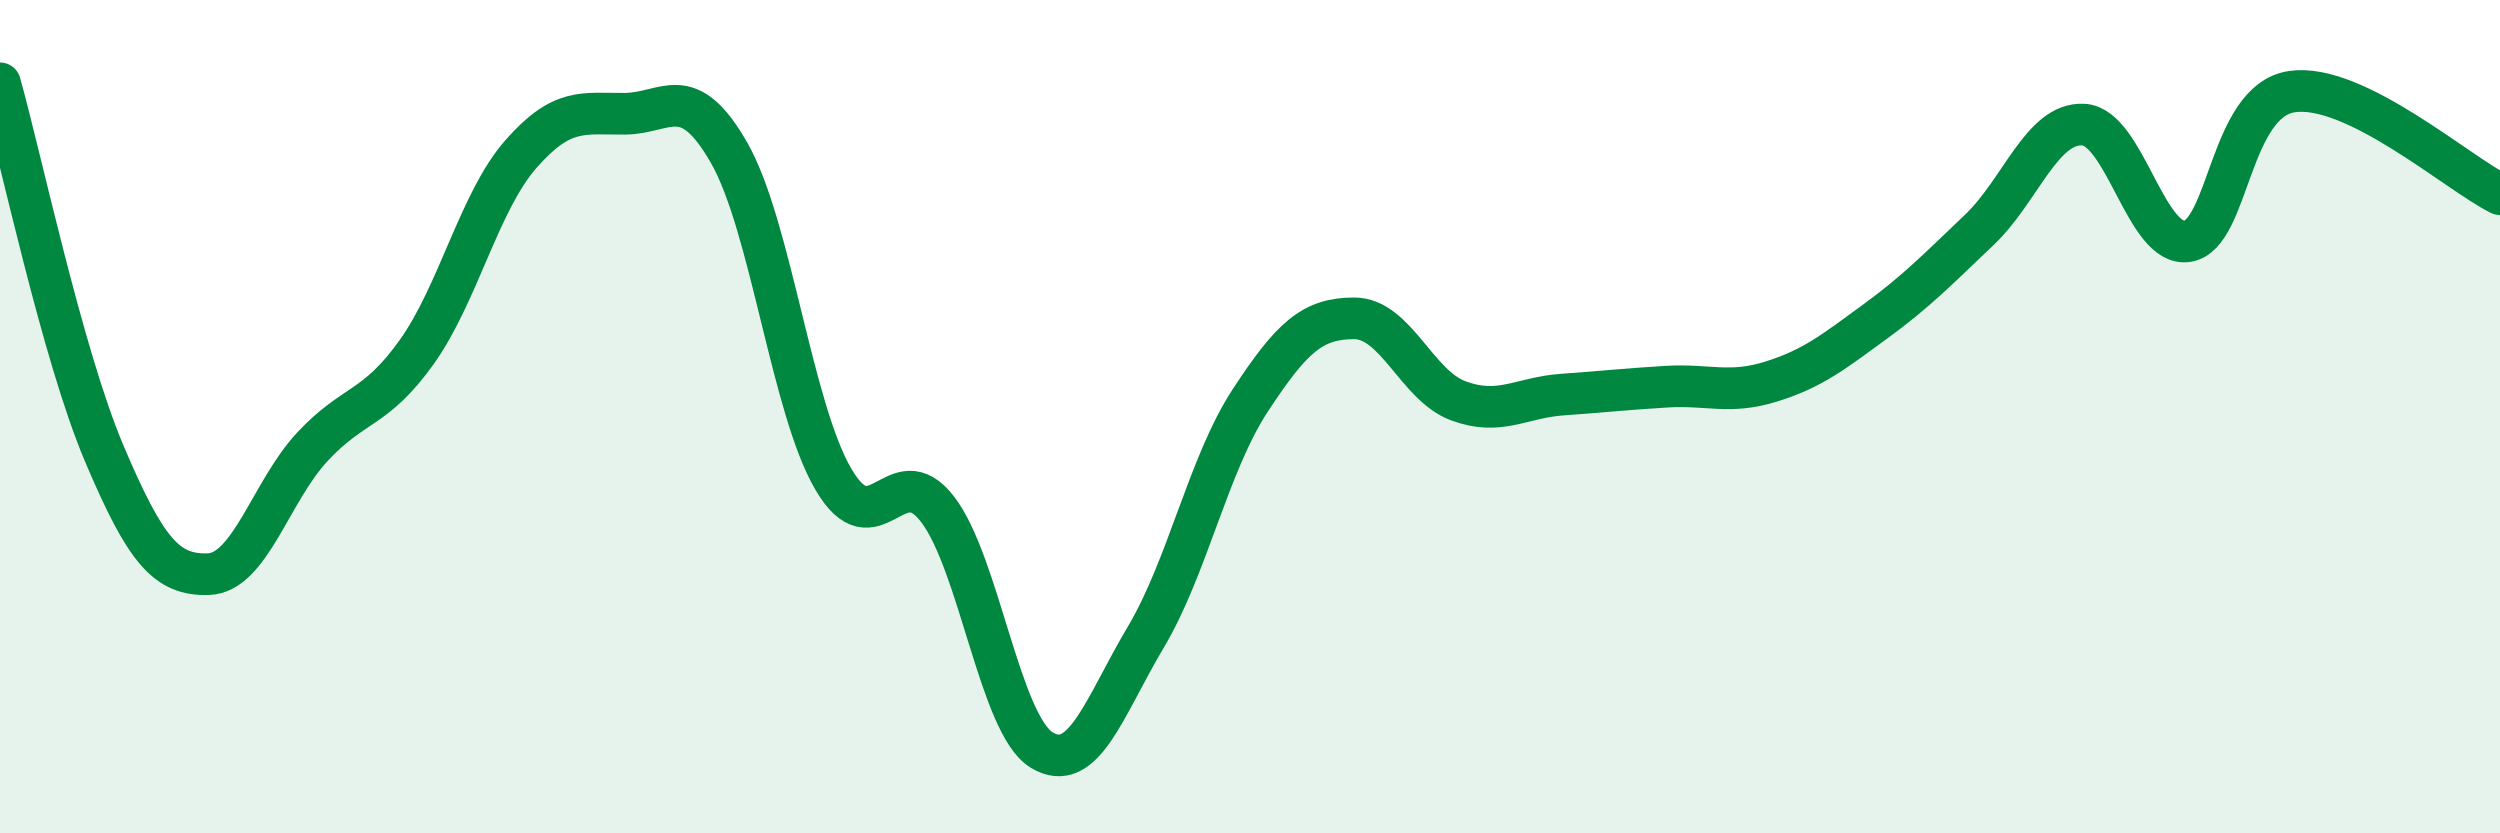 
    <svg width="60" height="20" viewBox="0 0 60 20" xmlns="http://www.w3.org/2000/svg">
      <path
        d="M 0,2 C 0.5,3.78 1.5,8.52 2.5,10.88 C 3.5,13.24 4,13.81 5,13.78 C 6,13.75 6.5,11.79 7.5,10.72 C 8.5,9.65 9,9.85 10,8.45 C 11,7.05 11.5,4.84 12.5,3.7 C 13.5,2.56 14,2.74 15,2.73 C 16,2.72 16.5,1.92 17.5,3.67 C 18.5,5.42 19,9.79 20,11.5 C 21,13.21 21.5,10.92 22.5,12.22 C 23.5,13.52 24,17.39 25,18 C 26,18.61 26.5,16.97 27.5,15.29 C 28.5,13.61 29,11.15 30,9.62 C 31,8.09 31.5,7.64 32.5,7.64 C 33.5,7.64 34,9.25 35,9.62 C 36,9.99 36.5,9.54 37.5,9.47 C 38.5,9.4 39,9.34 40,9.28 C 41,9.22 41.5,9.47 42.5,9.16 C 43.5,8.85 44,8.45 45,7.72 C 46,6.99 46.5,6.47 47.5,5.52 C 48.5,4.57 49,2.94 50,2.99 C 51,3.04 51.5,5.95 52.5,5.79 C 53.5,5.63 53.5,2.43 55,2.2 C 56.5,1.97 59,4.17 60,4.66L60 20L0 20Z"
        fill="#008740"
        opacity="0.1"
        stroke-linecap="round"
        stroke-linejoin="round"
      />
      <path
        d="M 0,2 C 0.5,3.78 1.5,8.52 2.5,10.88 C 3.5,13.24 4,13.81 5,13.78 C 6,13.75 6.5,11.79 7.5,10.72 C 8.5,9.65 9,9.85 10,8.45 C 11,7.05 11.5,4.84 12.5,3.7 C 13.5,2.56 14,2.74 15,2.73 C 16,2.72 16.5,1.92 17.5,3.67 C 18.5,5.42 19,9.79 20,11.5 C 21,13.21 21.5,10.92 22.5,12.22 C 23.5,13.52 24,17.39 25,18 C 26,18.61 26.5,16.97 27.5,15.29 C 28.5,13.61 29,11.15 30,9.62 C 31,8.09 31.5,7.64 32.5,7.64 C 33.5,7.64 34,9.25 35,9.62 C 36,9.99 36.5,9.54 37.5,9.47 C 38.5,9.4 39,9.34 40,9.28 C 41,9.22 41.5,9.47 42.5,9.16 C 43.5,8.85 44,8.45 45,7.72 C 46,6.99 46.5,6.47 47.5,5.52 C 48.5,4.57 49,2.94 50,2.99 C 51,3.04 51.5,5.95 52.5,5.79 C 53.5,5.63 53.5,2.43 55,2.2 C 56.5,1.97 59,4.17 60,4.66"
        stroke="#008740"
        stroke-width="1"
        fill="none"
        stroke-linecap="round"
        stroke-linejoin="round"
      />
    </svg>
  